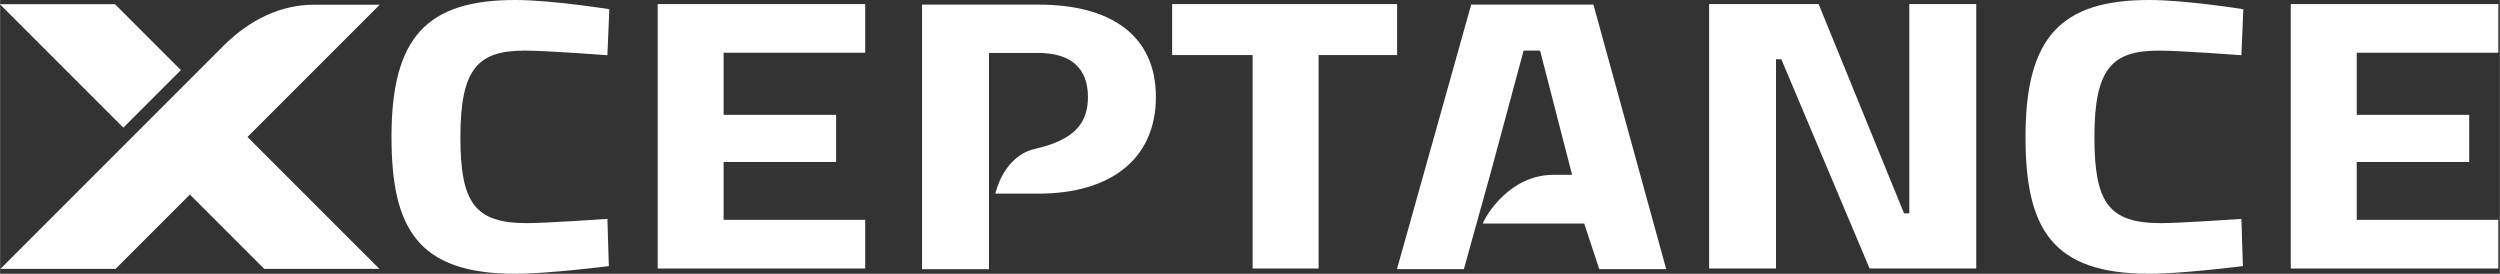 <?xml version="1.0" encoding="UTF-8" standalone="no"?>
<!-- Created with Inkscape (http://www.inkscape.org/) -->

<svg
   xmlns:dc="http://purl.org/dc/elements/1.1/"
   xmlns:cc="http://creativecommons.org/ns#"
   xmlns:rdf="http://www.w3.org/1999/02/22-rdf-syntax-ns#"
   xmlns:svg="http://www.w3.org/2000/svg"
   xmlns="http://www.w3.org/2000/svg"
   xmlns:sodipodi="http://sodipodi.sourceforge.net/DTD/sodipodi-0.dtd"
   xmlns:inkscape="http://www.inkscape.org/namespaces/inkscape"
   width="46.922mm"
   height="5.138mm"
   viewBox="0 0 166.258 18.207"
   id="svg5245"
   version="1.1"
   inkscape:version="0.92.2 (unknown)"
   inkscape:export-filename="/home/rschwietzke/xceptance-all-white-1998x376px.png"
   inkscape:export-xdpi="1081.7755"
   inkscape:export-ydpi="1081.7755"
   sodipodi:docname="xceptance-no-software-technologies.svg">
  <rect x="0" y="0" width="166.258" height="18.207" fill="#333333" stroke="none"/>
  <defs
     id="defs5247" />
  <sodipodi:namedview
     id="base"
     pagecolor="#c8c8c8"
     bordercolor="#666666"
     borderopacity="1.0"
     inkscape:pageopacity="0"
     inkscape:pageshadow="2"
     inkscape:zoom="3.959798"
     inkscape:cx="52.043944"
     inkscape:cy="-40.541257"
     inkscape:document-units="px"
     inkscape:current-layer="layer1"
     showgrid="false"
     fit-margin-top="0"
     fit-margin-left="0"
     fit-margin-right="0"
     fit-margin-bottom="0"
     inkscape:window-width="1667"
     inkscape:window-height="998"
     inkscape:window-x="2171"
     inkscape:window-y="25"
     inkscape:window-maximized="0" />
  <g
     inkscape:label="Layer 1"
     inkscape:groupmode="layer"
     id="layer1"
     transform="translate(-79.728,-48.15)">
    <g
       id="g885">
      <path
         style="fill:#ffffff;fill-opacity:1;stroke-width:0.262"
         inkscape:connector-curvature="0"
         d="m 120.214,65.848 c 0,0 -3.999,0.509 -6.228,0.509 -6.451,0 -8.227,-2.982 -8.227,-9.102 0,-6.63 2.356,-9.105 8.227,-9.105 2.423,0 6.261,0.613 6.261,0.613 l -0.129,3.059 c 0,0 -4.066,-0.306 -5.487,-0.306 -3.065,0 -4.29,1.121 -4.29,5.738 0,4.36 0.935,5.737 4.42,5.737 1.291,0 5.357,-0.281 5.357,-0.281 z"
         id="path4266" />
      <polygon
         transform="matrix(0.262,0,0,0.262,55.142,-14.234)"
         style="fill:#ffffff;fill-opacity:1"
         points="313.449,239.143 313.449,251.493 277.5,251.493 277.5,267.26 306.057,267.26 306.057,279.223 277.5,279.223 277.5,293.911 313.449,293.911 313.449,306.264 260.766,306.264 260.766,239.143 "
         id="polygon4268" />
      <polygon
         transform="matrix(0.262,0,0,0.262,55.142,-14.234)"
         style="fill:#ffffff;fill-opacity:1"
         points="448.468,239.143 448.468,252.084 428.539,252.084 428.539,306.264 411.796,306.264 411.796,252.084 391.359,252.084 391.359,239.143 "
         id="polygon4270" />
      <polygon
         transform="matrix(0.262,0,0,0.262,55.142,-14.234)"
         style="fill:#ffffff;fill-opacity:1"
         points="555.477,239.143 577.146,292.256 578.491,292.256 578.491,239.143 595.484,239.143 595.484,306.264 568.411,306.264 546.005,253.153 544.653,253.153 544.653,306.264 527.672,306.264 527.672,239.143 "
         id="polygon4272" />
      <path
         style="fill:#ffffff;fill-opacity:1;stroke-width:0.262"
         inkscape:connector-curvature="0"
         d="m 228.892,65.848 c 0,0 -4.001,0.509 -6.229,0.509 -6.453,0 -8.228,-2.982 -8.228,-9.102 0,-6.63 2.356,-9.105 8.228,-9.105 2.421,0 6.26,0.613 6.26,0.613 l -0.13,3.059 c 0,0 -4.063,-0.306 -5.482,-0.306 -3.066,0 -4.293,1.121 -4.293,5.738 0,4.36 0.937,5.737 4.422,5.737 1.291,0 5.354,-0.281 5.354,-0.281 z"
         id="path4274" />
      <polygon
         transform="matrix(0.262,0,0,0.262,55.142,-14.234)"
         style="fill:#ffffff;fill-opacity:1"
         points="728.011,239.143 728.011,251.493 692.07,251.493 692.07,267.26 720.624,267.26 720.624,279.223 692.07,279.223 692.07,293.911 728.011,293.911 728.011,306.264 675.327,306.264 675.327,239.143 "
         id="polygon4276" />
      <path
         style="fill:#ffffff;fill-opacity:1;stroke-width:0.262"
         inkscape:connector-curvature="0"
         d="m 148.79,48.456 h -7.745 v 17.597 h 4.453 V 61.028 57.815 57.253 51.67 h 3.259 c 2.227,0 3.322,1.045 3.322,2.932 0,1.734 -0.89,2.847 -3.511,3.446 -2.148,0.49 -2.642,2.98 -2.642,2.98 h 2.864 c 4.838,0 7.808,-2.345 7.808,-6.426 0,-4.079 -2.97,-6.145 -7.808,-6.145 z"
         id="path4320" />
      <path
         style="fill:#ffffff;fill-opacity:1;stroke-width:0.262"
         inkscape:connector-curvature="0"
         d="m 185.698,48.456 h -8.13 l -4.937,17.595 h 4.453 l 0.728,-2.635 v 0 l 0.043,-0.151 0.069,-0.249 v 0 l 0.903,-3.239 2.227,-8.261 h 1.095 l 2.131,8.261 h -1.234 c -2.921,0 -4.498,2.696 -4.712,3.239 h 6.752 l 0.999,3.035 h 4.454 z"
         id="path4322" />
      <polygon
         transform="matrix(0.262,0,0,0.262,55.142,-14.234)"
         style="fill:#ffffff;fill-opacity:1"
         points="123.004,239.177 93.787,239.177 125.123,270.513 139.73,255.905 "
         id="polygon4326" />
      <path
         style="fill:#ffffff;fill-opacity:1;stroke-width:0.262"
         inkscape:connector-curvature="0"
         d="m 104.976,48.465 c 0,0 -1.333,0 -4.383,0 -2.173,0 -4.249,0.974 -5.997,2.721 -1.259,1.259 -14.847,14.847 -14.847,14.847 h 7.659 l 4.944,-4.944 4.944,4.944 h 7.659 l -8.774,-8.773 z"
         id="path4328" />
    </g>
  </g>
</svg>
